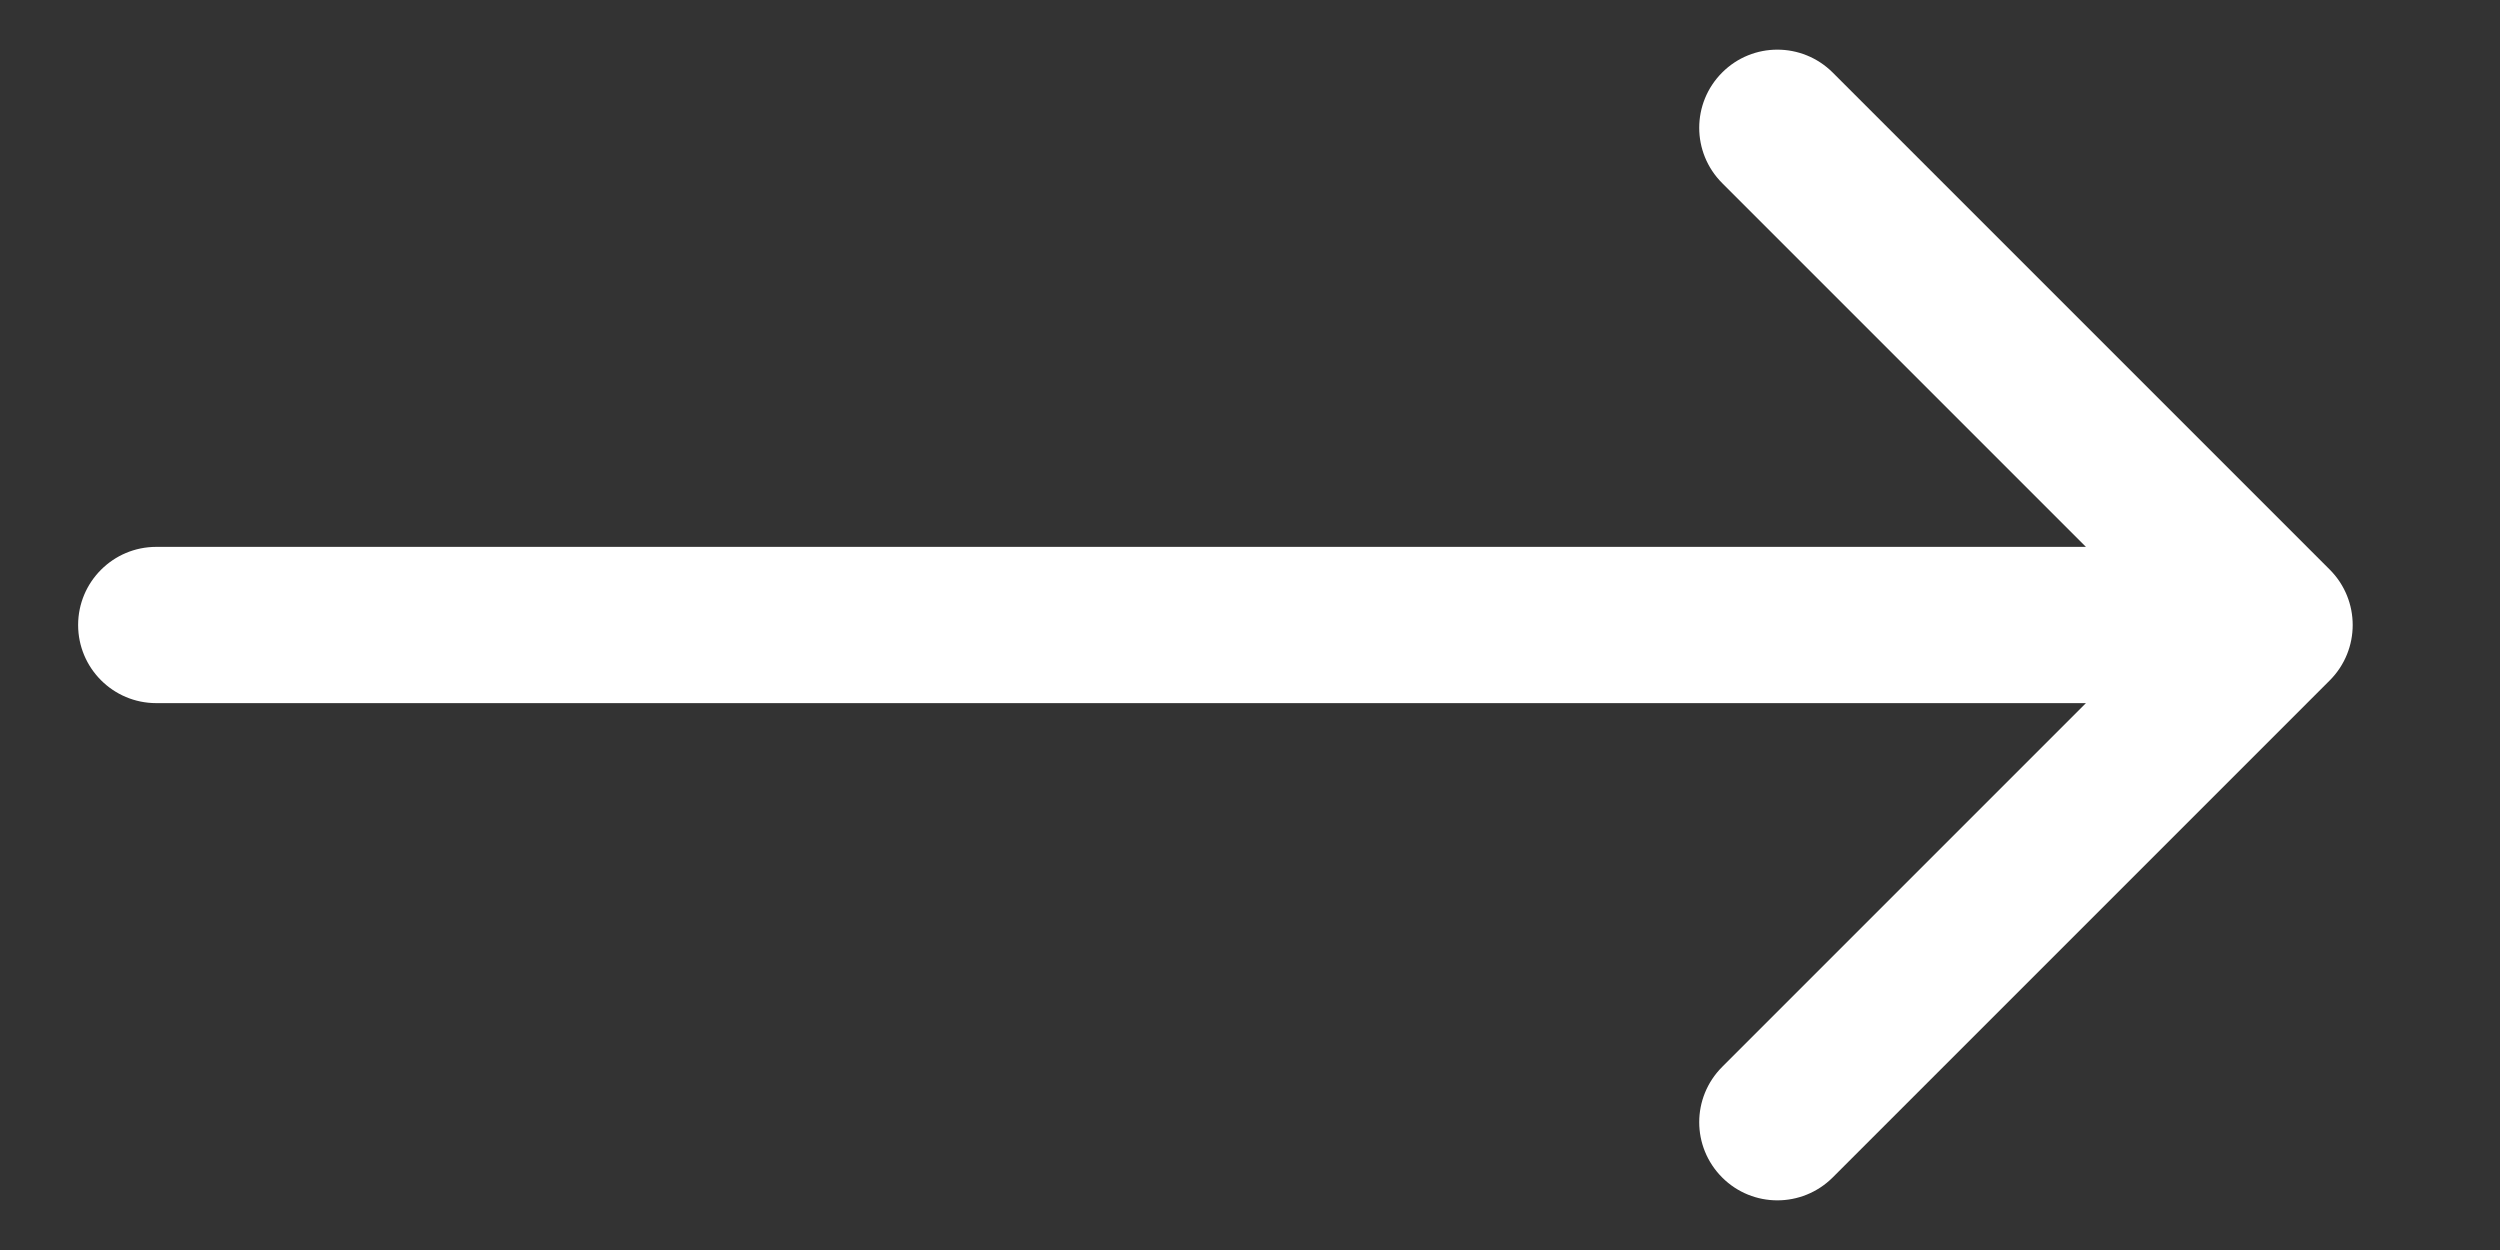 <svg width="16" height="8" viewBox="0 0 16 8" fill="none" xmlns="http://www.w3.org/2000/svg">
<rect x="0" y="0" width="16" height="8" fill="#333333" stroke="none"/>
<path d="M1 3.5C0.724 3.5 0.5 3.724 0.5 4C0.5 4.276 0.724 4.5 1 4.5V3.5ZM14.911 4.354C15.106 4.158 15.106 3.842 14.911 3.646L11.729 0.464C11.533 0.269 11.217 0.269 11.022 0.464C10.826 0.66 10.826 0.976 11.022 1.172L13.85 4L11.022 6.828C10.826 7.024 10.826 7.34 11.022 7.536C11.217 7.731 11.533 7.731 11.729 7.536L14.911 4.354ZM1 4V4.5H14.557V4V3.5H1V4Z" fill="white"/>
</svg>
